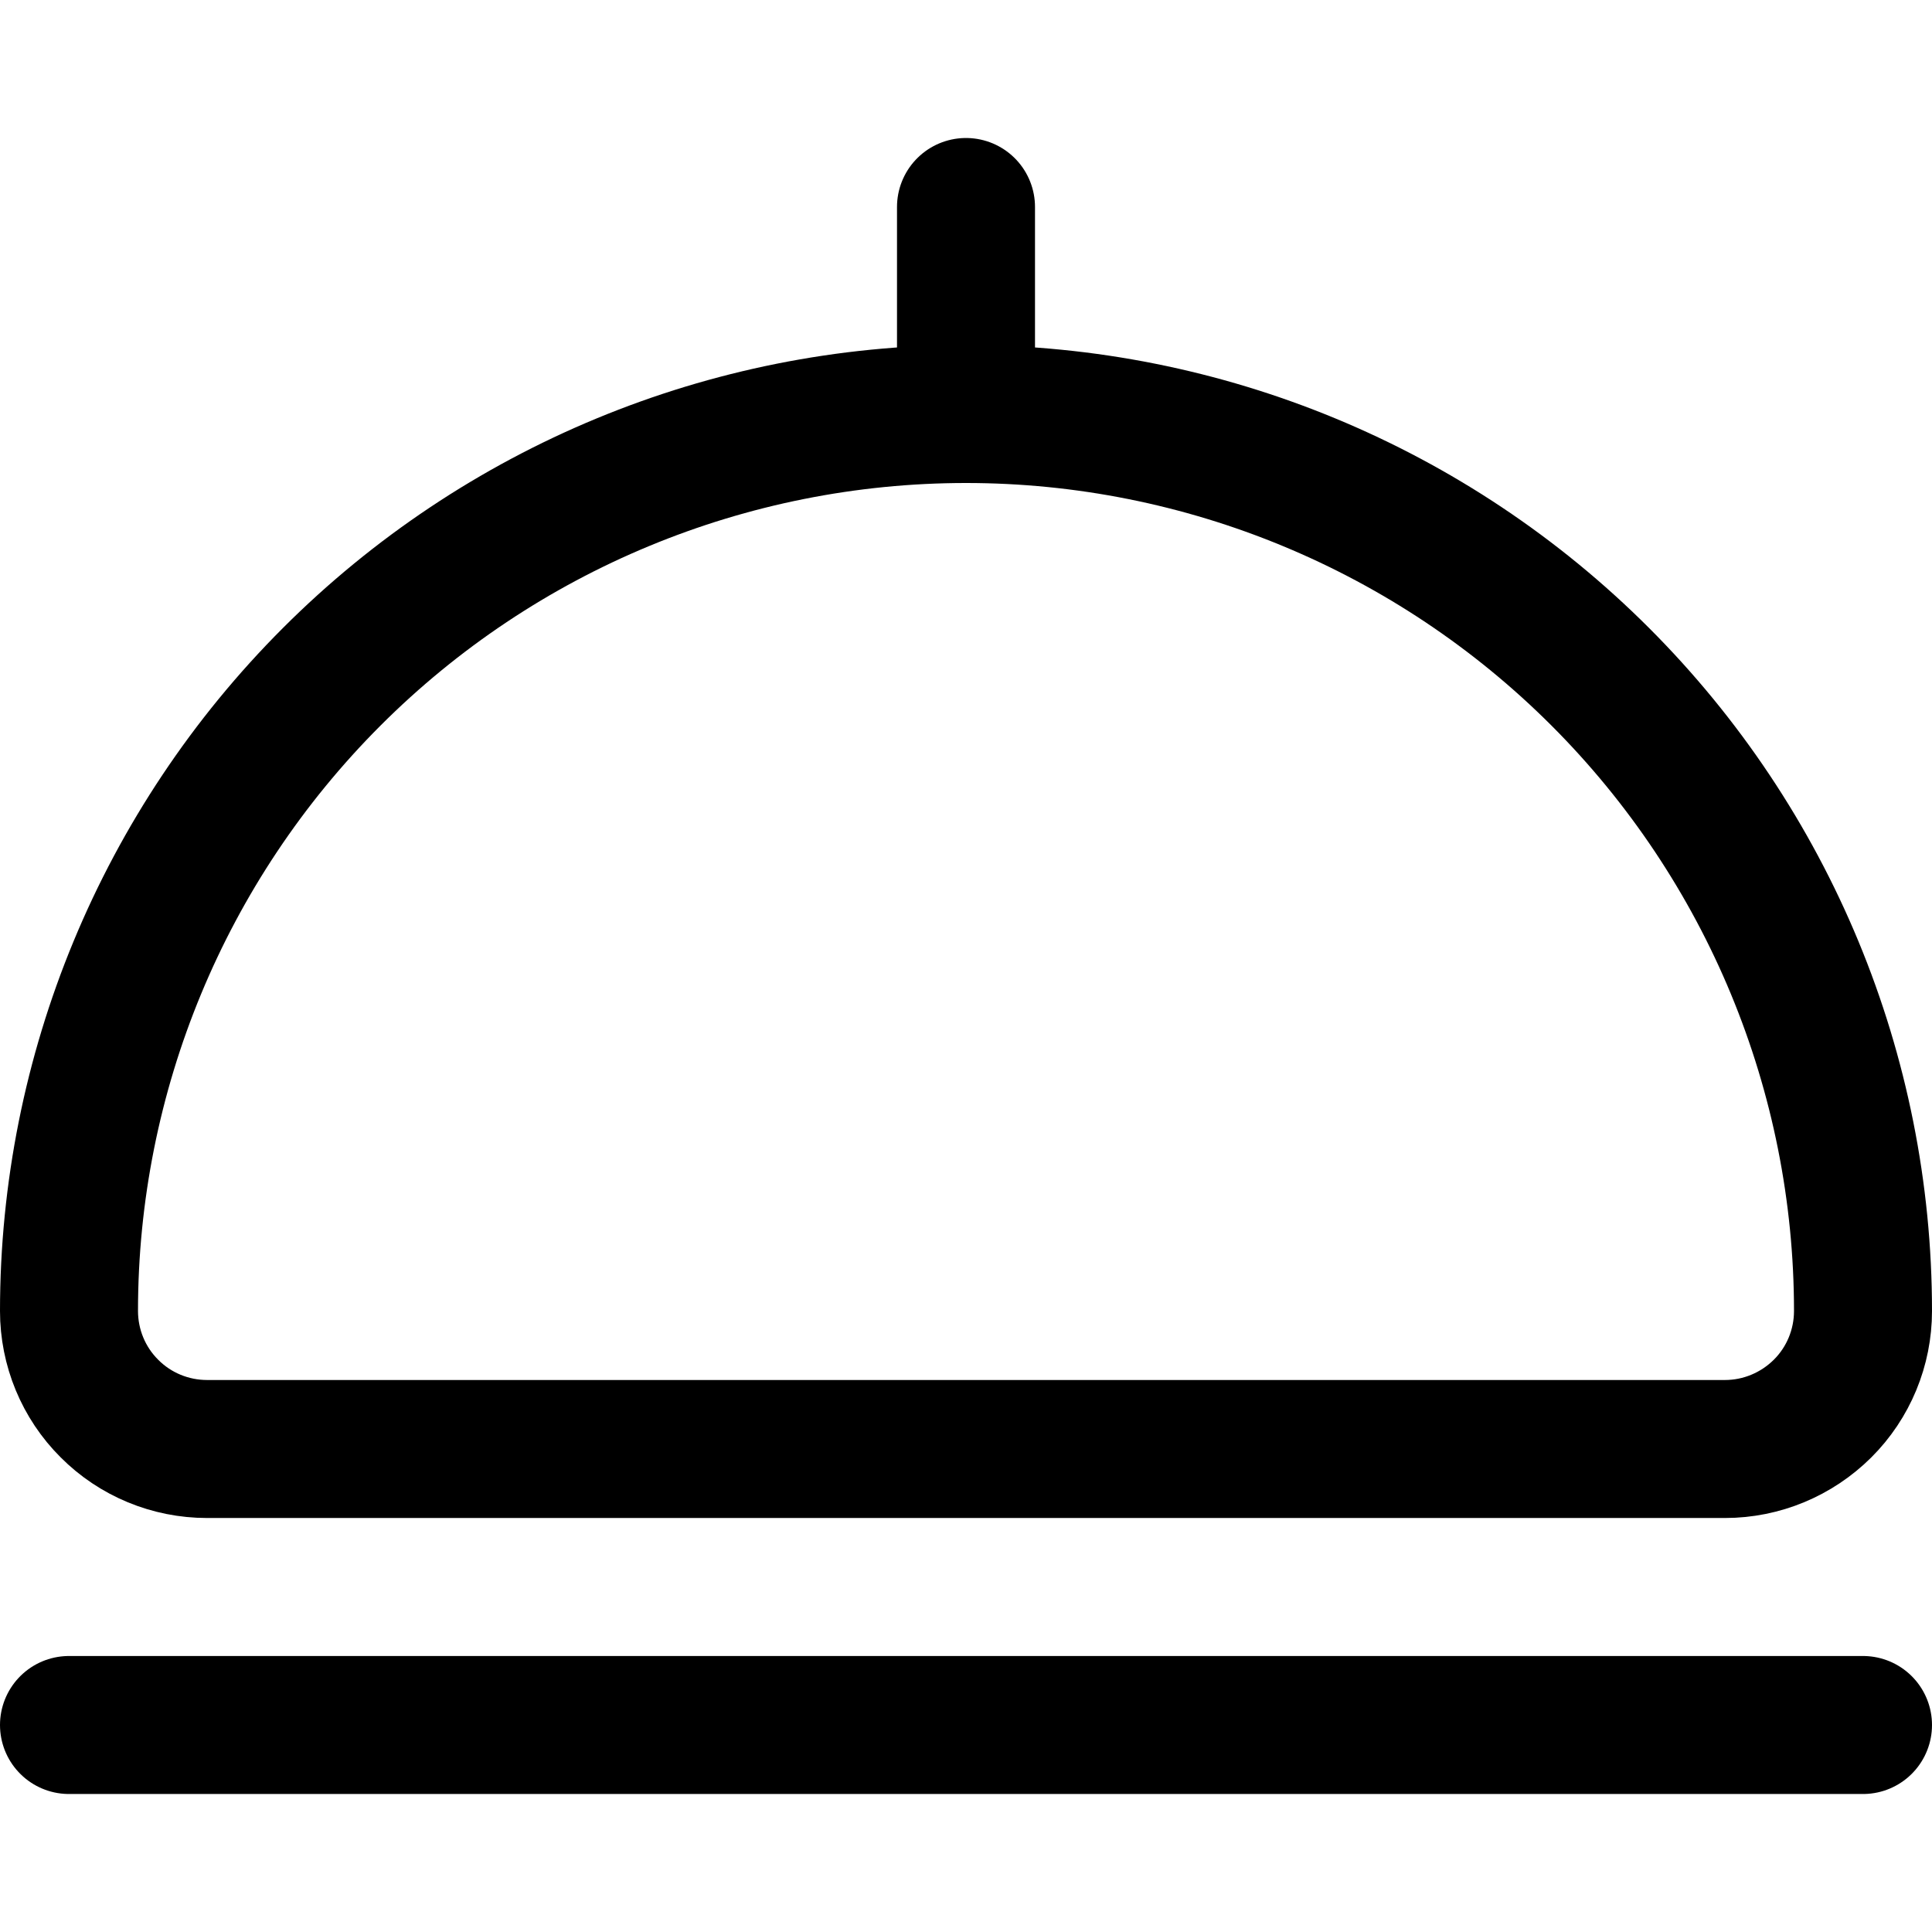 <svg xmlns="http://www.w3.org/2000/svg" fill="none" viewBox="0 0 14 14" id="Serving-Dome--Streamline-Core"><desc>Serving Dome Streamline Icon: https://streamlinehq.com</desc><g id="serving-dome--cook-tool-dome-kitchen-serving-paltter-dish-tools-food-kitchenware"><path id="Vector" stroke="#000000" stroke-linecap="round" stroke-linejoin="round" d="M7 3c1.724 0 3.377 0.685 4.596 1.904C12.815 6.123 13.5 7.776 13.5 9.5v0c0 0.265 -0.105 0.52 -0.293 0.707s-0.442 0.293 -0.707 0.293h-11c-0.265 0 -0.52 -0.105 -0.707 -0.293C0.605 10.02 0.5 9.765 0.5 9.5c0 -1.724 0.685 -3.377 1.904 -4.596C3.623 3.685 5.276 3 7 3v0Z" stroke-width="1"></path><path id="Vector_2" stroke="#000000" stroke-linecap="round" stroke-linejoin="round" d="M7 3V1.5" stroke-width="1"></path><path id="Vector_3" stroke="#000000" stroke-linecap="round" stroke-linejoin="round" d="M0.5 12.5h13" stroke-width="1"></path></g></svg>